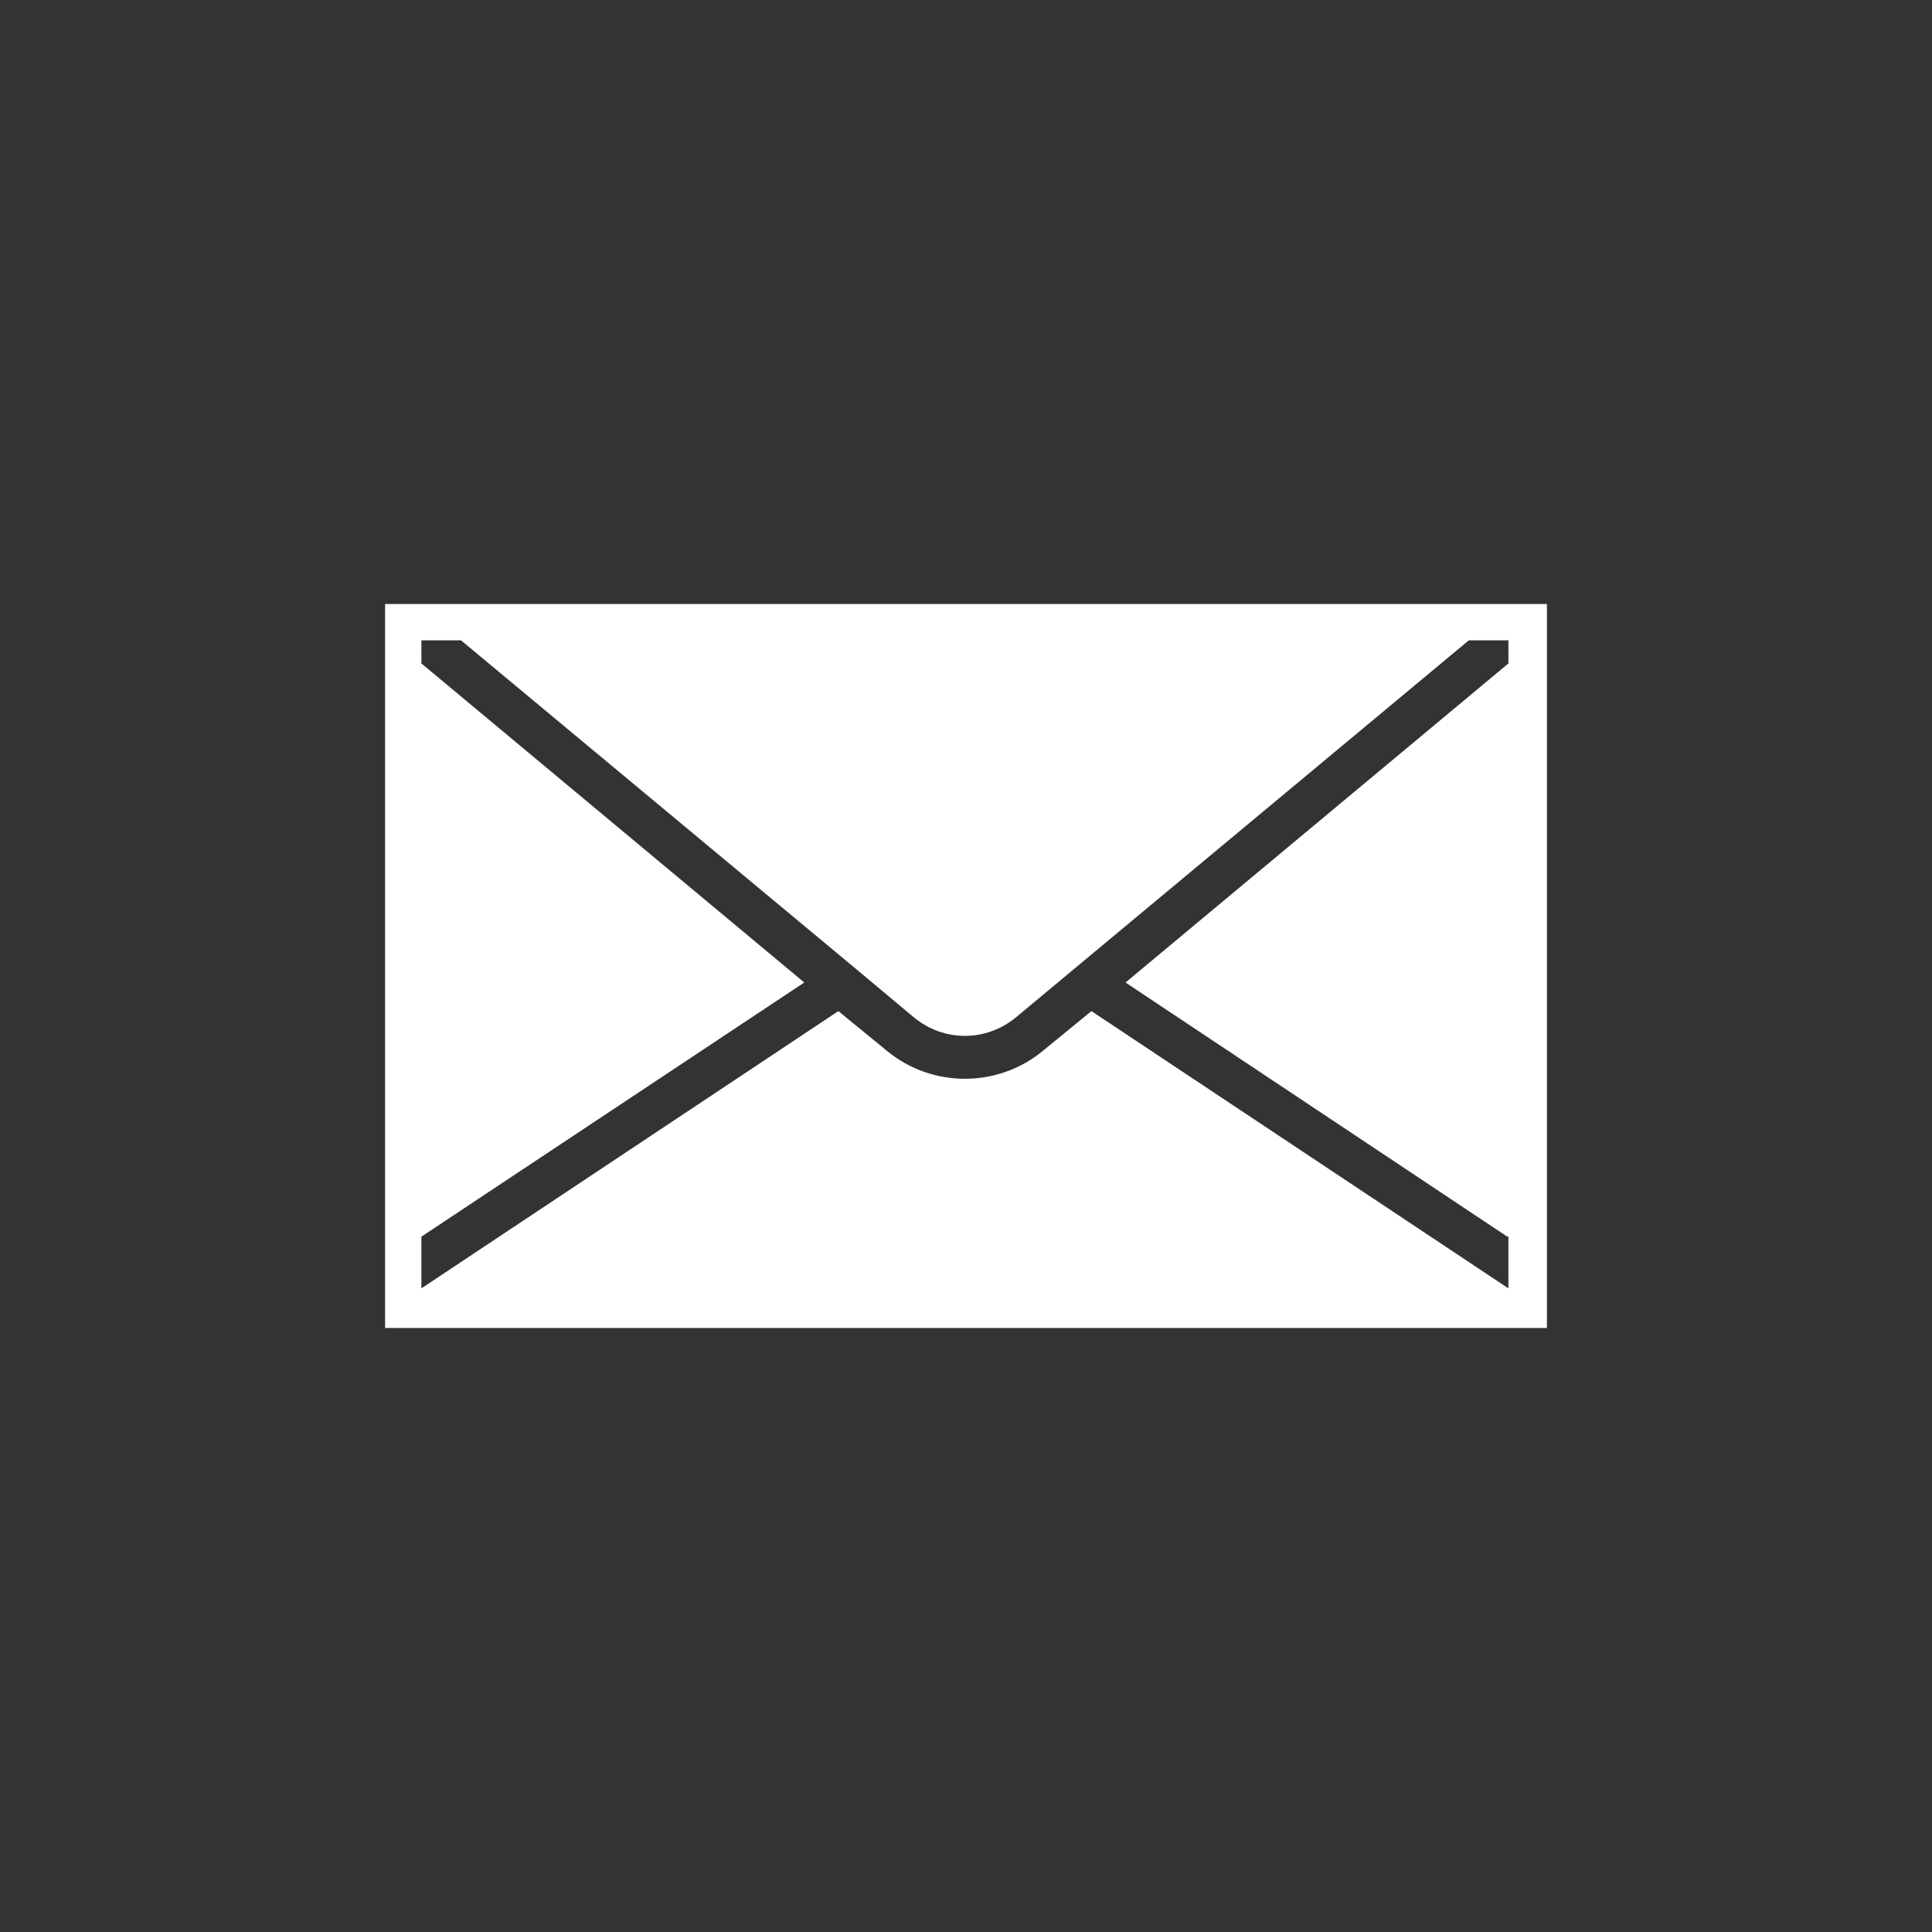 <?xml version="1.0" encoding="UTF-8"?><svg id="Layer_2" xmlns="http://www.w3.org/2000/svg" viewBox="0 0 17.56 17.56"><rect x="0" y="0" width="17.56" height="17.56" fill="#333333" stroke="none"/><defs><style>.cls-1{fill:none;}.cls-2{fill:#fff;}</style></defs><g id="Layer_2-2"><g><g><path class="cls-1" d="M13.72,5.83h-.36l-4.12,3.43c-.27,.22-.65,.22-.92,0l-.55-.46h0l-3.56-2.97h-.36v.21l3.48,2.9-3.48,2.31v.47l3.79-2.52,.44,.36c.41,.34,1.01,.34,1.42,0l.44-.36,3.79,2.52h0v-.47l-3.48-2.31,3.48-2.9v-.21Z"/><path class="cls-2" d="M14.06,11.86V5.49H3.5v6.58H14.06v-.21Zm-.35-.62v.47h0l-3.79-2.52-.44,.36c-.41,.34-1.01,.34-1.42,0l-.44-.36-3.79,2.52v-.47l3.48-2.31-3.48-2.9v-.21h.36l3.57,2.97h0l.55,.46c.27,.22,.65,.22,.92,0l4.12-3.43h.36v.21l-3.48,2.9,3.47,2.31Z"/></g><g id="Layer_1-2"><rect class="cls-1" width="17.56" height="17.56"/></g></g></g></svg>